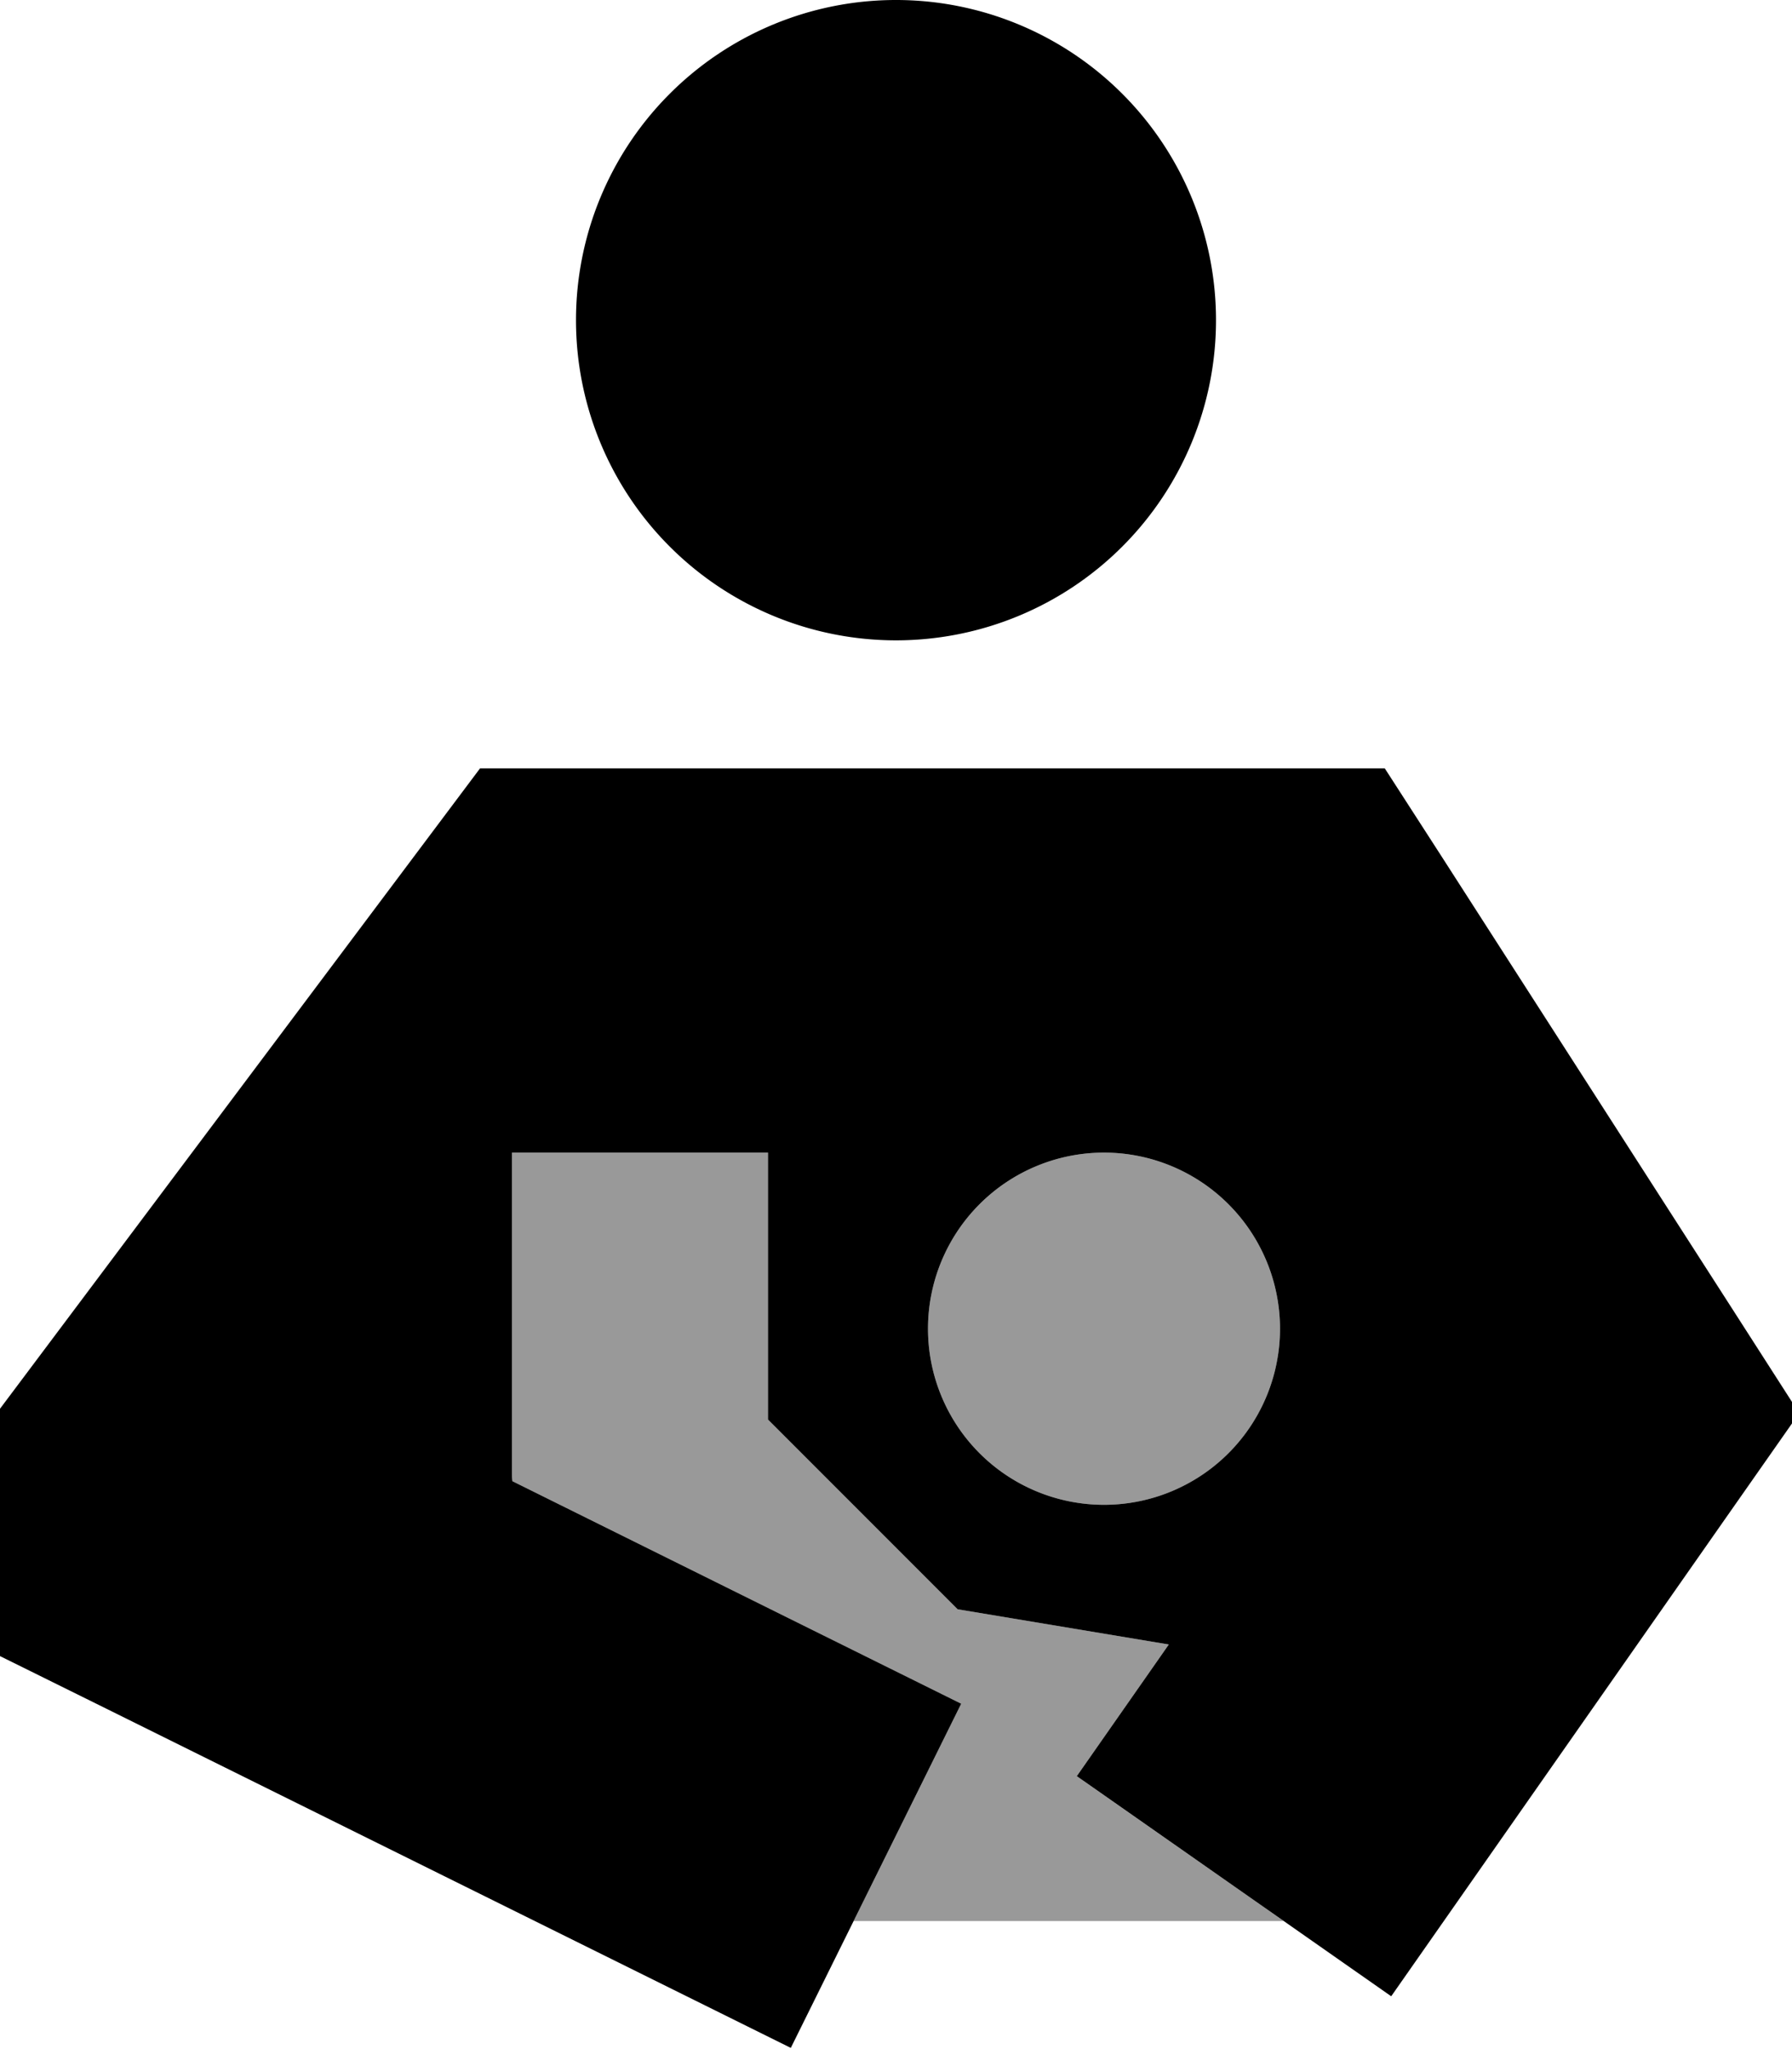 <svg xmlns="http://www.w3.org/2000/svg" viewBox="0 0 448 512"><!--! Font Awesome Pro 6.6.0 by @fontawesome - https://fontawesome.com License - https://fontawesome.com/license (Commercial License) Copyright 2024 Fonticons, Inc. --><defs><style>.fa-secondary{opacity:.4}</style></defs><path class="fa-secondary" d="M128 288l0 44.4 0 8.9 0 26.7c0 .7 0 1.4 .1 2.1l69.2 34.3 43 21.3L213.4 480l107.5 0c-17.2-12.1-34.5-24.1-51.7-36.2c7.7-11 15.3-21.9 23-32.9l-52.8-8.8L192 354.7l0-66.7-24 0-1.9 0L128 288zm104 44a44 44 0 1 0 88 0 44 44 0 1 0 -88 0z"/><path class="fa-primary" d="M144 80a80 80 0 1 1 160 0A80 80 0 1 1 144 80zM269.2 443.8l23-32.9-52.8-8.8L192 354.7l0-66.7-24 0-40 0 0 53.3 0 26.7c0 .7 0 1.4 .1 2.1l69.2 34.3 43 21.3-42.6 86-43-21.3L26.7 427 0 413.8 0 384l0-16 0-16 9.6-12.8 96-128L120 192l24 0 176 0 26.2 0 14.2 22 72 112 17.4 27.1-18.5 26.4-56 80-27.5 39.3-78.6-55zM276 376a44 44 0 1 0 0-88 44 44 0 1 0 0 88z"/></svg>